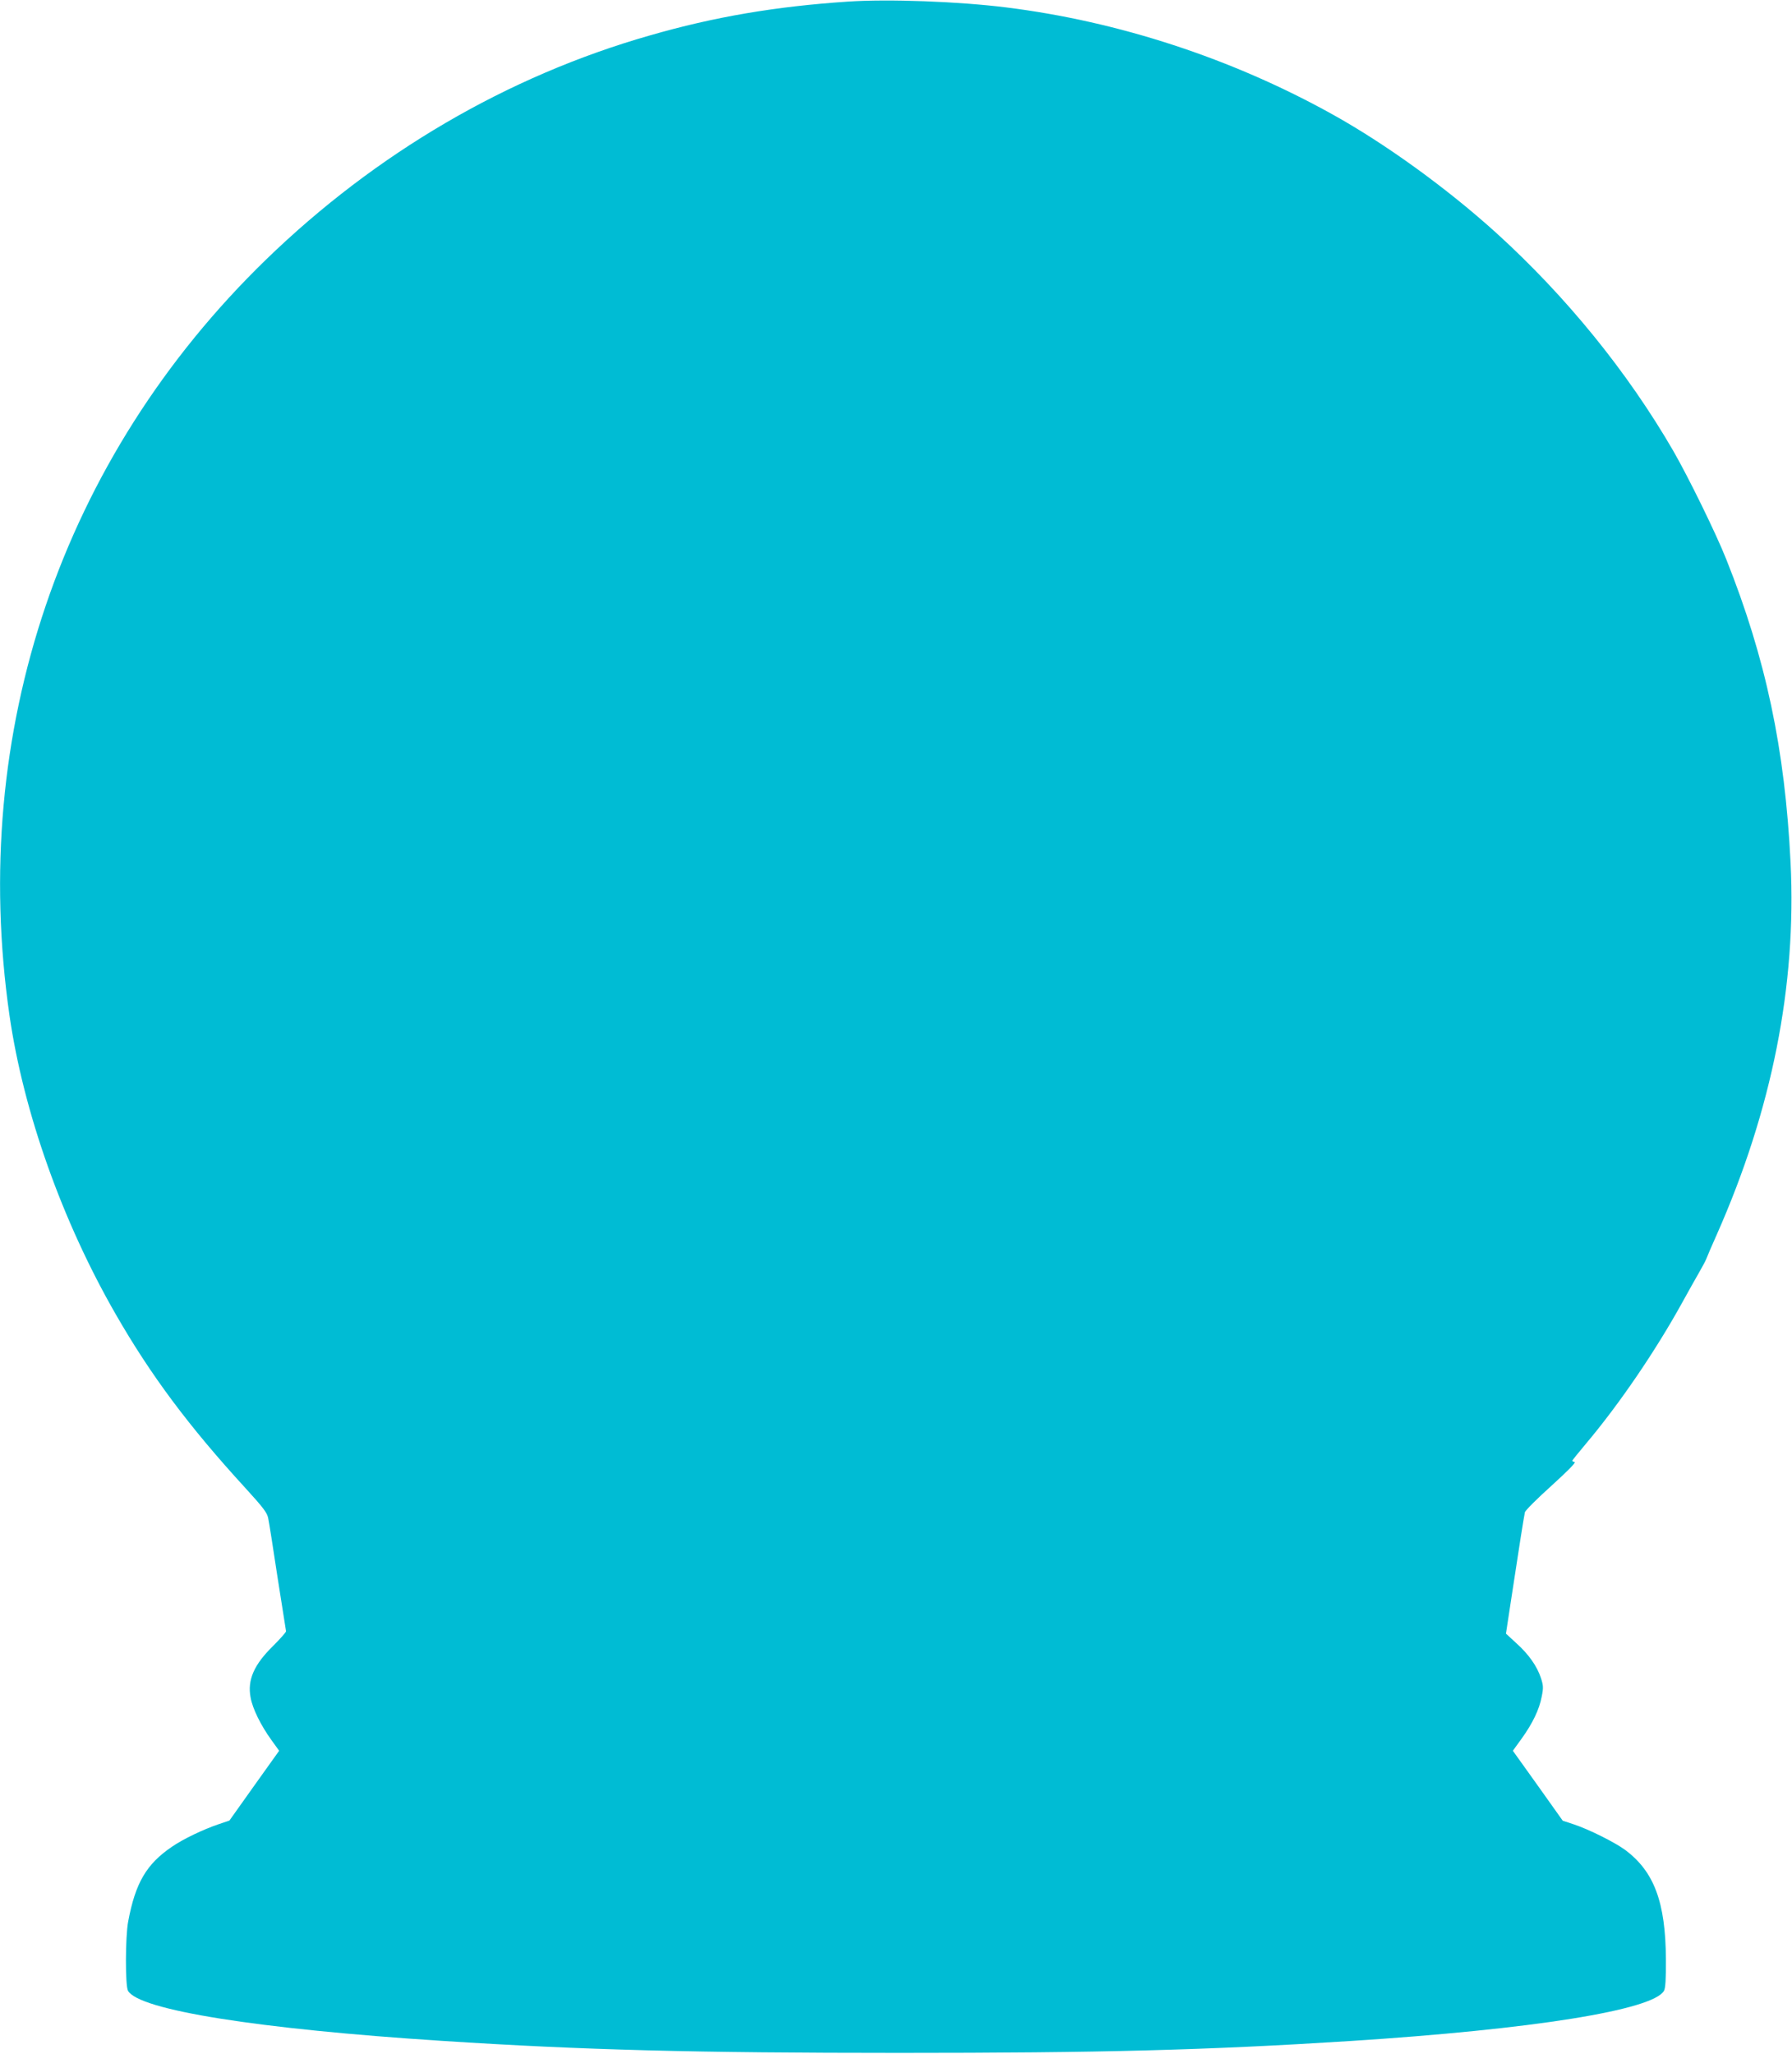 <?xml version="1.0" standalone="no"?>
<!DOCTYPE svg PUBLIC "-//W3C//DTD SVG 20010904//EN"
 "http://www.w3.org/TR/2001/REC-SVG-20010904/DTD/svg10.dtd">
<svg version="1.0" xmlns="http://www.w3.org/2000/svg"
 width="1117pt" height="1280pt" viewBox="0 0 1117 1280"
 preserveAspectRatio="xMidYMid meet">
<g transform="translate(0,1280) scale(0.1,-0.1)"
fill="#00bcd4" stroke="none">
<path d="M5285 12790 c-450 -30 -833 -95 -1235 -211 -886 -253 -1707 -733
-2392 -1397 -1274 -1237 -1853 -2940 -1599 -4709 87 -603 329 -1284 662 -1863
220 -383 457 -700 808 -1083 115 -126 137 -156 143 -190 5 -23 31 -188 58
-367 28 -179 52 -330 53 -336 1 -5 -35 -46 -79 -90 -120 -117 -163 -213 -142
-323 12 -69 64 -174 129 -264 l49 -68 -155 -217 -155 -218 -68 -23 c-97 -33
-220 -92 -290 -140 -159 -108 -228 -225 -273 -466 -18 -93 -19 -402 -1 -432
68 -120 811 -238 1957 -312 880 -57 1577 -75 2850 -75 1255 0 1915 17 2810 74
1139 73 1889 193 1957 313 9 16 13 73 12 197 -2 355 -73 546 -254 681 -64 47
-225 128 -322 160 l-67 22 -155 218 -156 218 55 76 c69 96 110 182 125 262 11
54 10 70 -5 115 -24 74 -77 149 -153 217 l-65 60 37 243 c44 291 75 486 81
513 2 11 76 85 165 165 99 90 155 146 145 148 -8 2 -15 6 -15 8 0 3 39 51 86
107 209 248 437 583 604 887 35 63 80 144 101 180 21 36 41 74 45 85 4 11 33
80 66 153 343 775 497 1550 459 2317 -35 708 -154 1271 -401 1890 -64 161
-234 508 -330 675 -285 492 -667 962 -1103 1358 -306 277 -691 556 -1023 740
-626 348 -1333 579 -2034 666 -297 37 -733 53 -985 36z"/>
</g>
</svg>
